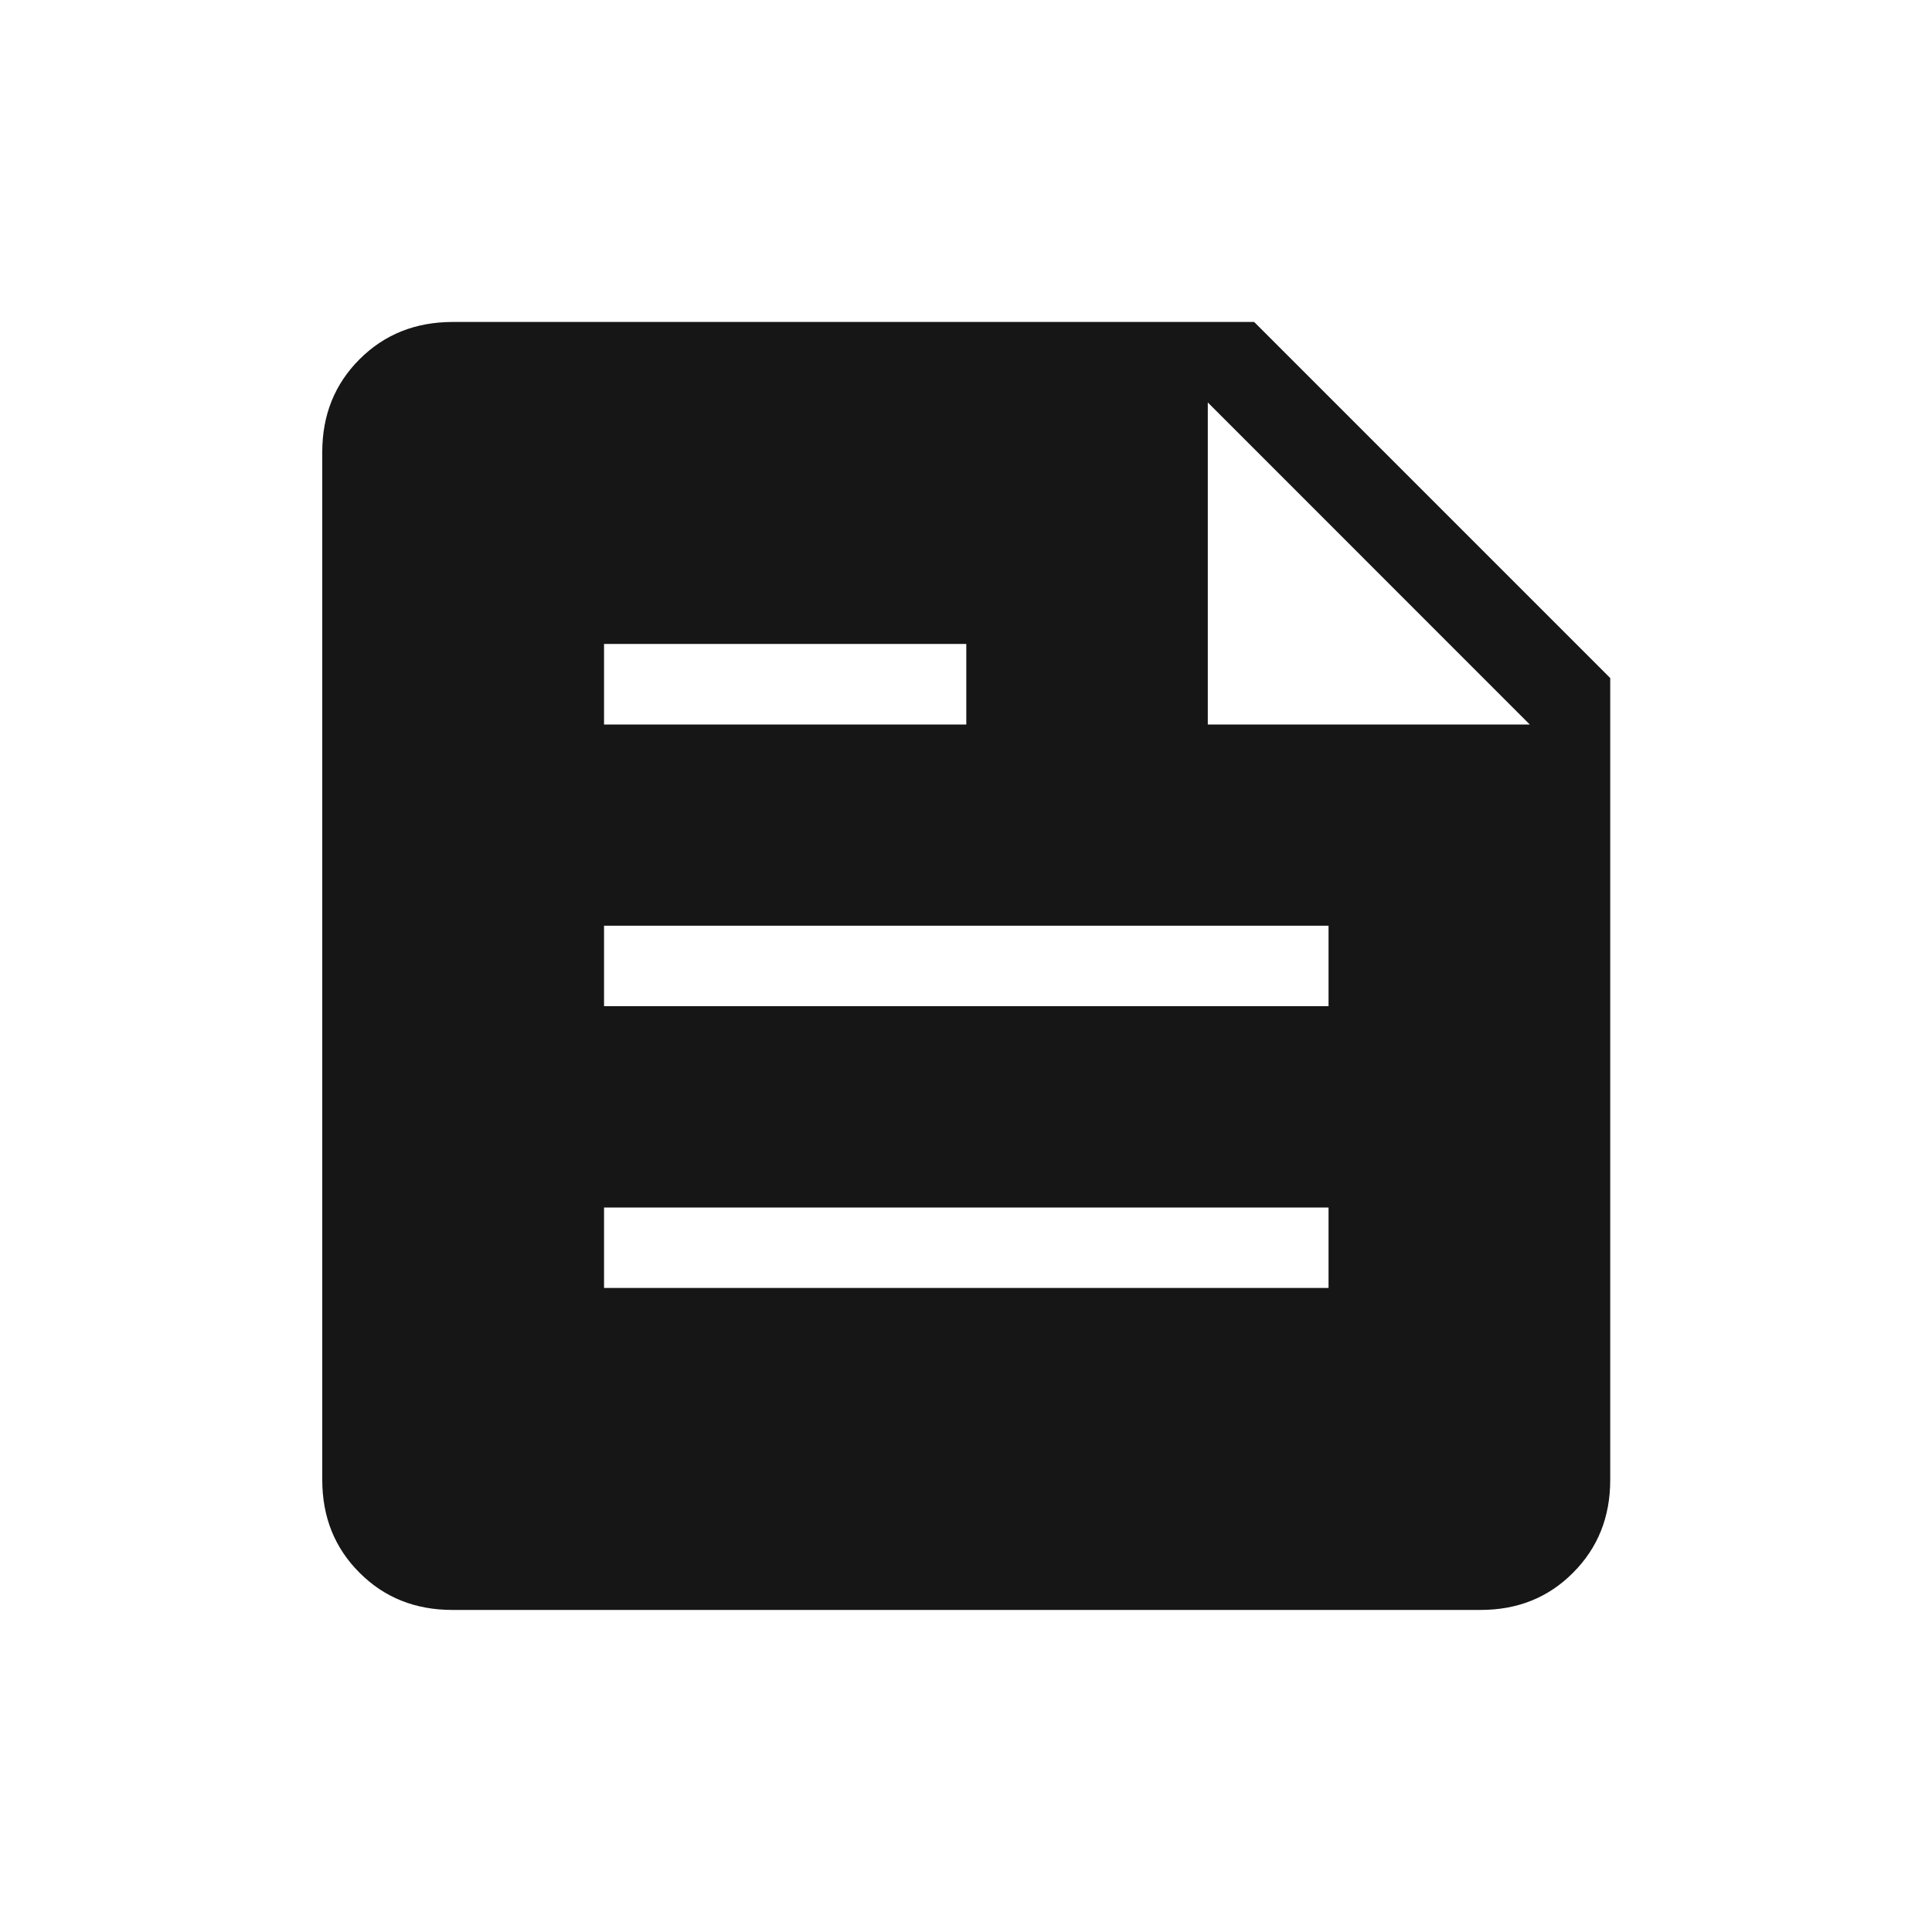 <svg width="20" height="20" viewBox="0 0 20 20" fill="none" xmlns="http://www.w3.org/2000/svg">
<path d="M4.683 16.666C4.299 16.666 3.978 16.538 3.722 16.281C3.465 16.025 3.336 15.704 3.336 15.32V4.68C3.336 4.296 3.465 3.976 3.722 3.719C3.979 3.462 4.299 3.334 4.683 3.333H12.983L16.669 7.019V15.32C16.669 15.704 16.541 16.024 16.284 16.281C16.028 16.539 15.707 16.667 15.323 16.666H4.683ZM6.253 13.333H13.753V12.5H6.253V13.333ZM6.253 10.416H13.753V9.583H6.253V10.416ZM12.503 7.5H15.836L12.503 4.166V7.5ZM6.253 7.5H10.003V6.666H6.253V7.5Z" fill="#161616"/>
</svg>
